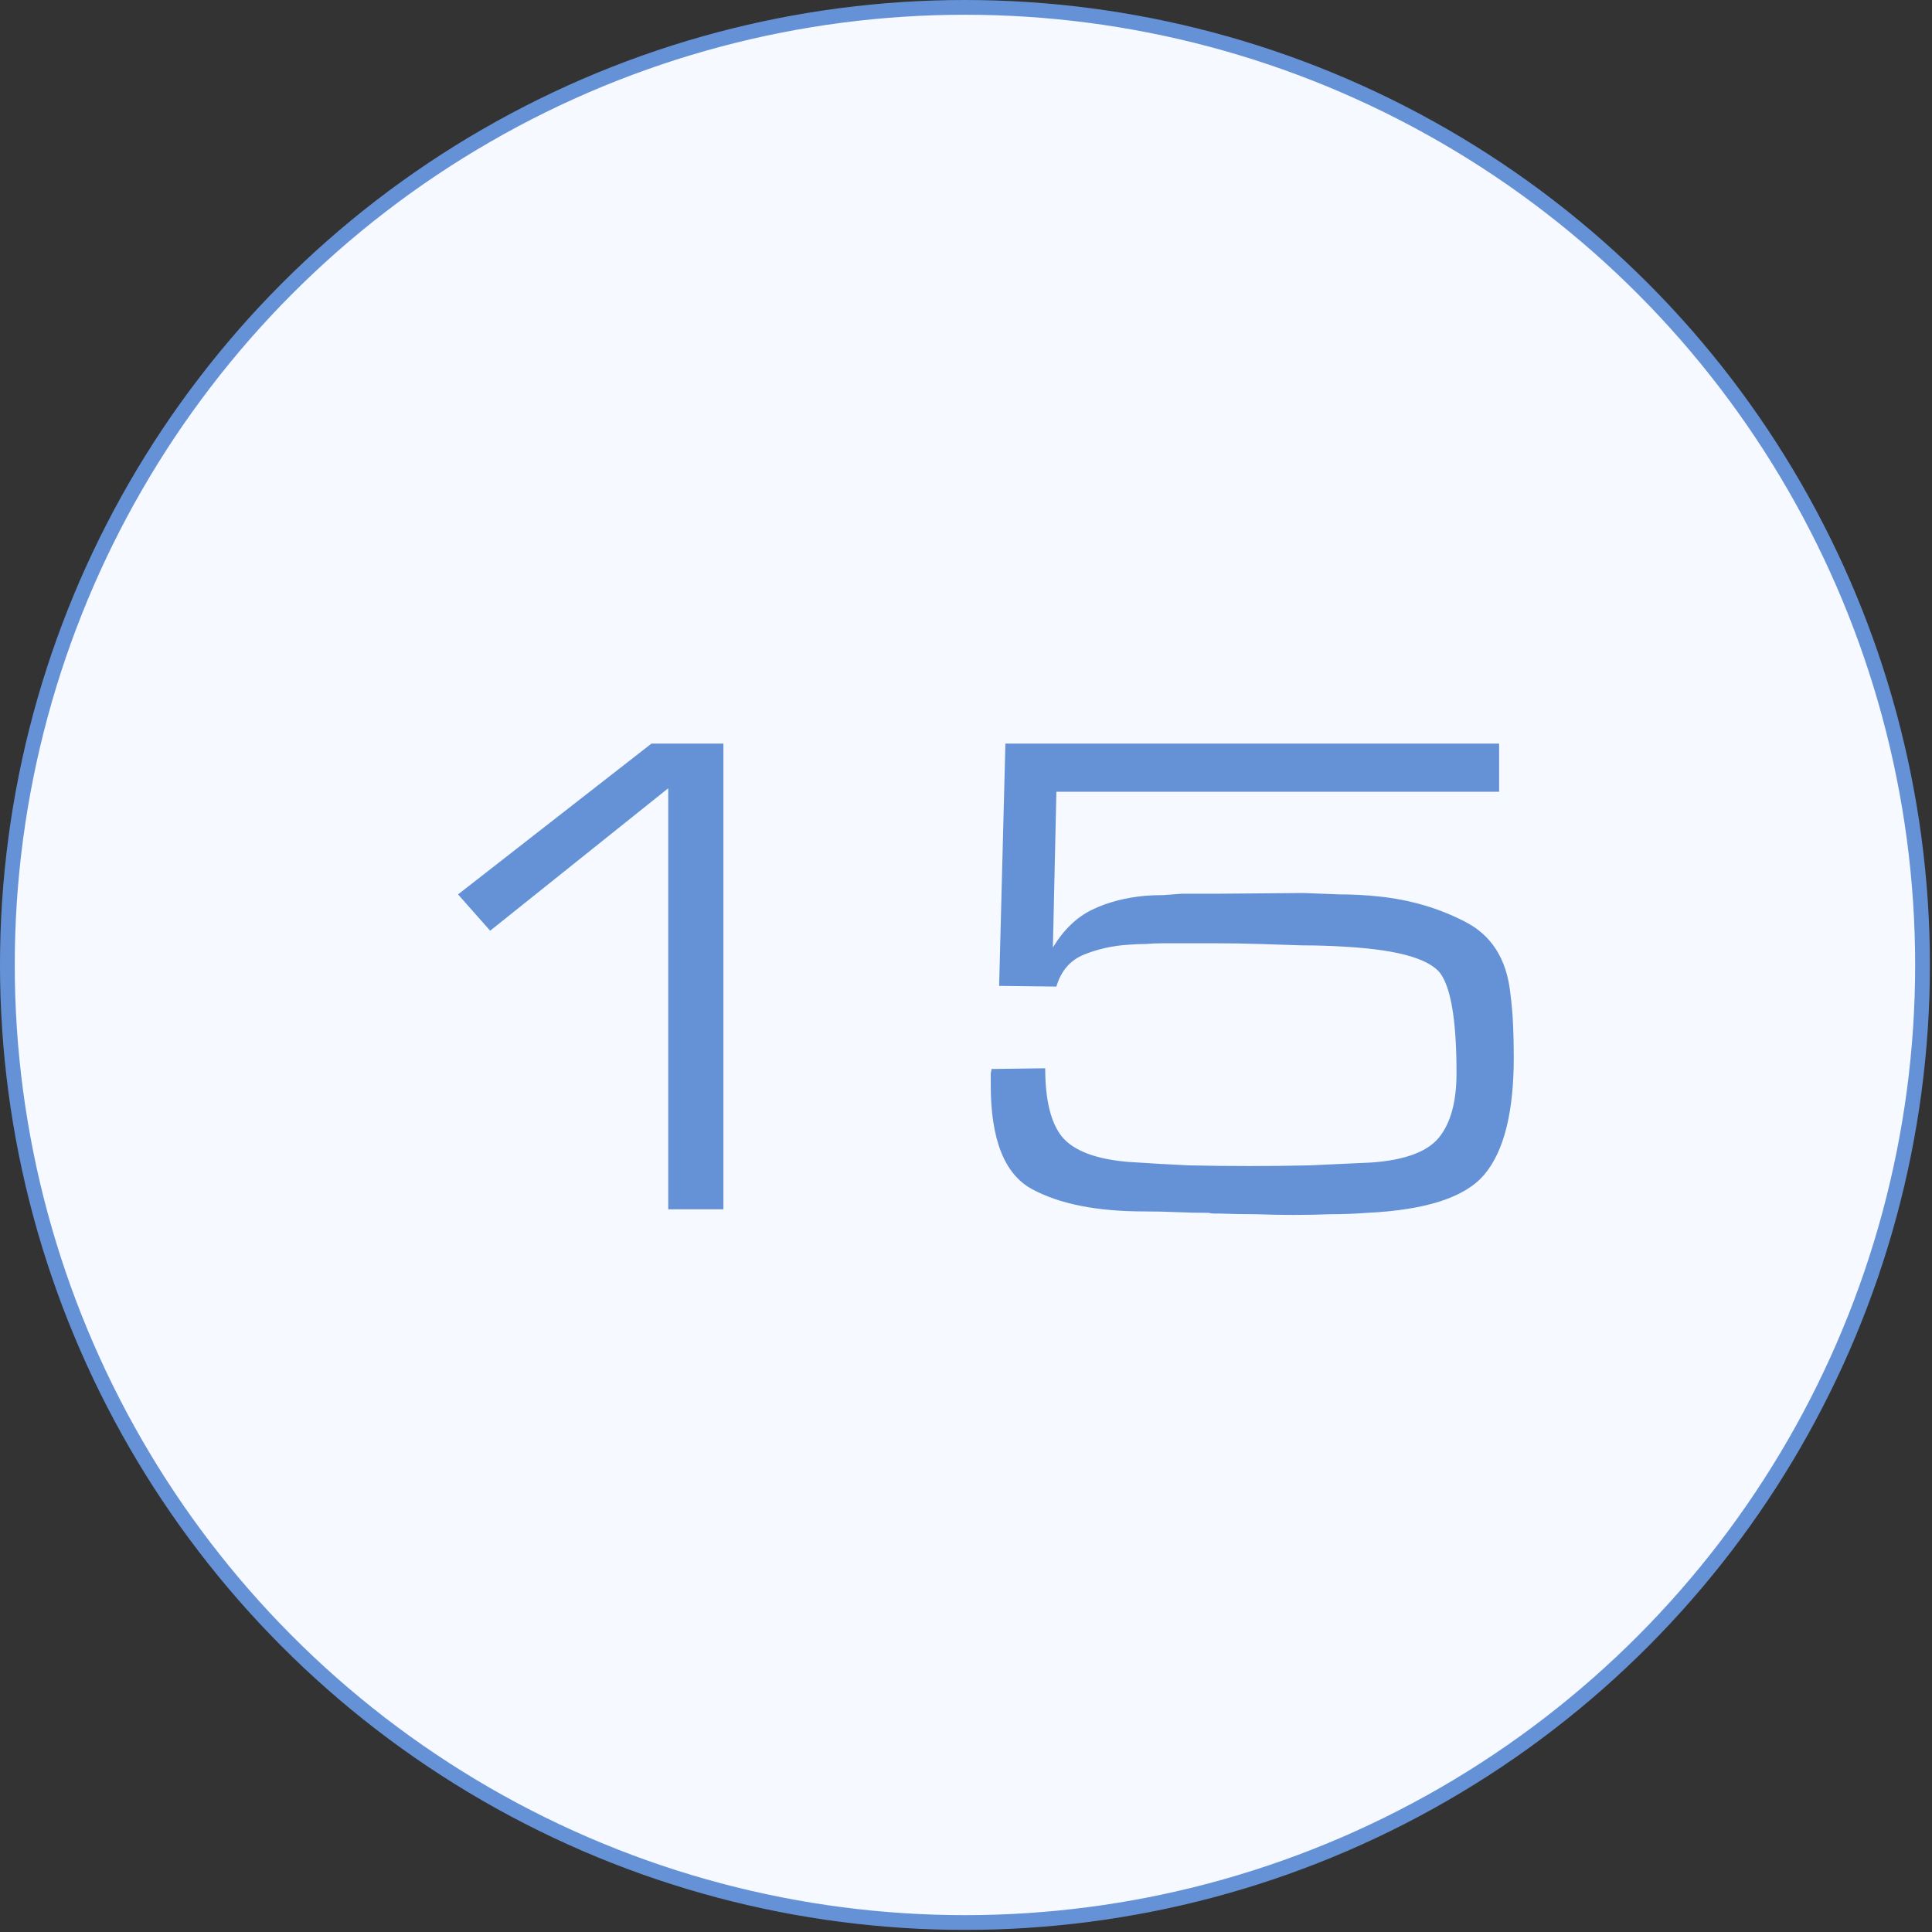 <?xml version="1.0" encoding="UTF-8"?> <svg xmlns="http://www.w3.org/2000/svg" width="131" height="131" viewBox="0 0 131 131" fill="none"><rect x="0" y="0" width="131" height="131" fill="#333333" stroke="none"/><circle cx="65.429" cy="65.429" r="64.929" fill="#F6F9FF" stroke="#6592D7"></circle><path d="M45.31 53.448L33.236 63.108L31.058 60.645L44.174 50.418H49.051V82H45.31V53.448ZM71.629 53.685L71.392 64.244C72.118 63.044 73.002 62.192 74.044 61.687C75.085 61.182 76.285 60.866 77.642 60.74C78.053 60.709 78.463 60.693 78.873 60.693C79.315 60.661 79.742 60.63 80.152 60.598C80.562 60.598 80.973 60.598 81.383 60.598C81.825 60.598 82.251 60.598 82.661 60.598L88.391 60.551C89.148 60.582 89.969 60.614 90.853 60.645C91.737 60.645 92.621 60.693 93.504 60.787C95.619 61.008 97.561 61.577 99.328 62.492C101.128 63.407 102.154 65.017 102.406 67.322C102.501 68.048 102.564 68.774 102.595 69.5C102.627 70.226 102.643 70.952 102.643 71.678C102.643 75.403 101.98 78.054 100.654 79.632C99.36 81.179 96.708 82.047 92.699 82.237C91.879 82.3 91.042 82.331 90.19 82.331C89.369 82.363 88.549 82.379 87.728 82.379C86.876 82.379 86.023 82.363 85.171 82.331C84.35 82.331 83.514 82.316 82.661 82.284C82.535 82.284 82.409 82.284 82.283 82.284C82.188 82.284 82.077 82.268 81.951 82.237C81.225 82.237 80.499 82.221 79.773 82.189C79.047 82.158 78.321 82.142 77.595 82.142C74.375 82.142 71.834 81.637 69.972 80.627C68.109 79.617 67.178 77.265 67.178 73.572C67.178 73.477 67.178 73.382 67.178 73.288C67.178 73.193 67.178 73.098 67.178 73.004C67.178 72.941 67.178 72.862 67.178 72.767C67.21 72.672 67.225 72.578 67.225 72.483L70.871 72.435C70.871 74.582 71.25 76.129 72.008 77.076C72.797 78.023 74.281 78.591 76.459 78.78C77.847 78.875 79.221 78.954 80.578 79.017C81.967 79.049 83.356 79.064 84.745 79.064C86.102 79.064 87.459 79.049 88.817 79.017C90.206 78.954 91.579 78.891 92.936 78.828C95.24 78.67 96.787 78.102 97.576 77.123C98.366 76.144 98.76 74.692 98.76 72.767C98.76 69.516 98.445 67.337 97.813 66.233C97.213 65.096 95.035 64.418 91.279 64.197C90.3 64.133 89.322 64.102 88.343 64.102C87.365 64.07 86.386 64.039 85.408 64.007C84.429 63.976 83.451 63.96 82.472 63.96C81.493 63.96 80.515 63.96 79.536 63.96C79.41 63.96 79.284 63.96 79.157 63.96C79.063 63.96 78.952 63.96 78.826 63.96C78.447 63.96 78.069 63.976 77.69 64.007C77.311 64.007 76.932 64.023 76.553 64.055C75.48 64.118 74.47 64.339 73.523 64.717C72.576 65.096 71.945 65.822 71.629 66.895L67.746 66.848L68.172 50.418H101.649V53.685H71.629Z" fill="#6592D7"></path></svg> 